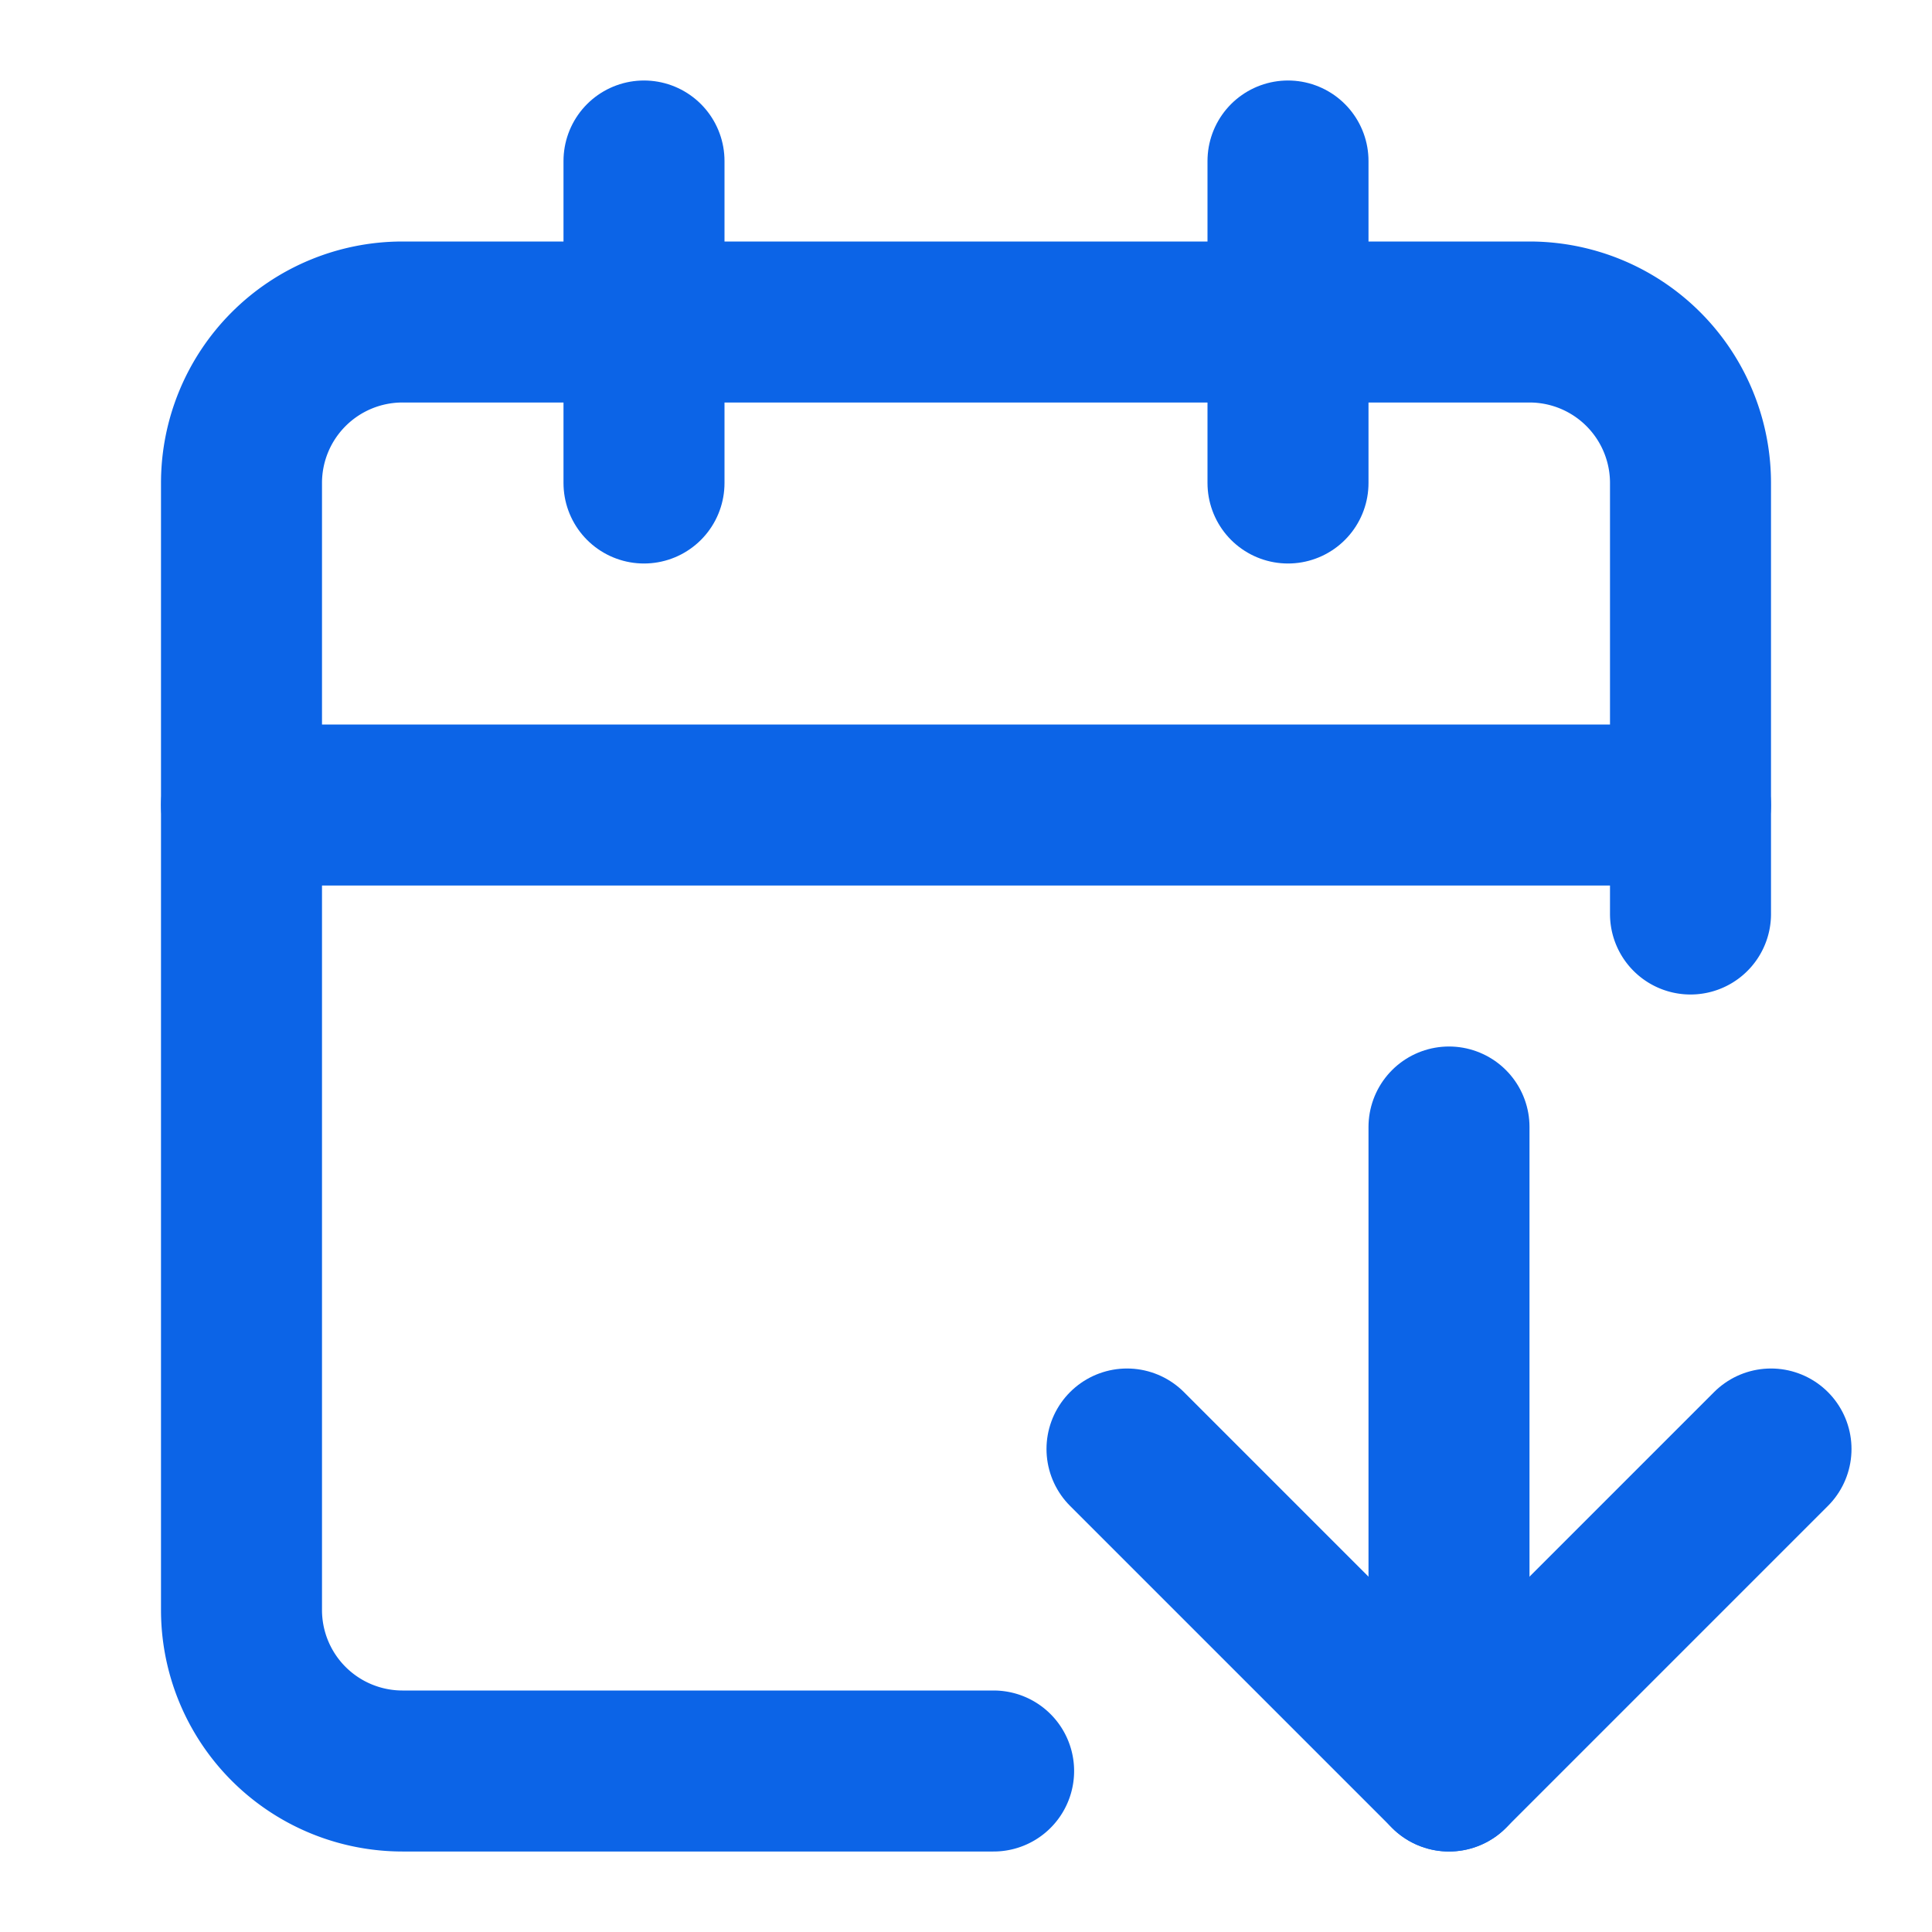 <svg xmlns="http://www.w3.org/2000/svg" width="32" height="32" viewBox="0 0 24 24" fill="none" stroke="#0c64e7" stroke-width="2" stroke-linecap="round" stroke-linejoin="round" class="lucide lucide-calendar-arrow-down-icon lucide-calendar-arrow-down"><path d="m14 18 4 4 4-4"/><path d="M16 2v4"/><path d="M18 14v8"/><path d="M21 11.354V6a2 2 0 0 0-2-2H5a2 2 0 0 0-2 2v14a2 2 0 0 0 2 2h7.343"/><path d="M3 10h18"/><path d="M8 2v4"/></svg>